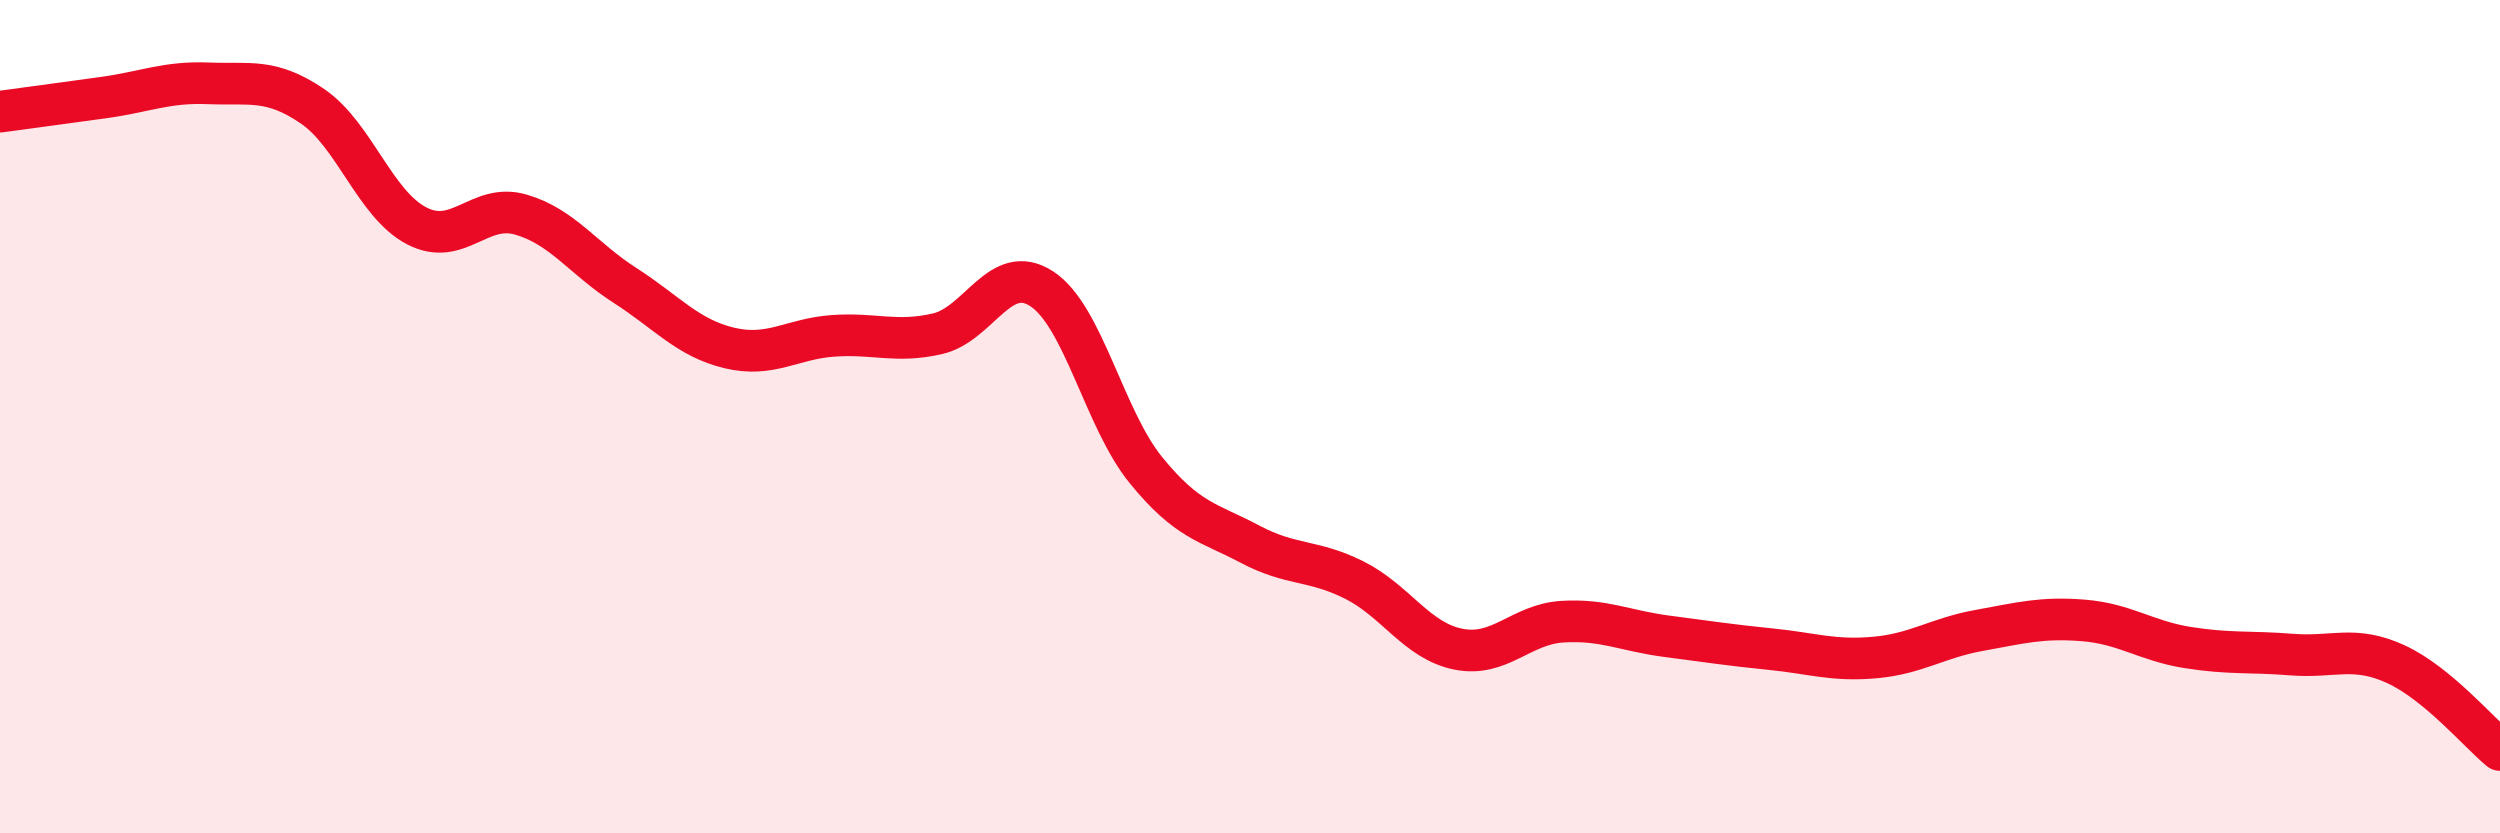 
    <svg width="60" height="20" viewBox="0 0 60 20" xmlns="http://www.w3.org/2000/svg">
      <path
        d="M 0,2.68 C 0.5,2.61 1.5,2.48 2.5,2.34 C 3.5,2.2 4,1.96 5,2 C 6,2.04 6.5,1.87 7.5,2.55 C 8.5,3.23 9,4.9 10,5.42 C 11,5.94 11.5,4.86 12.5,5.15 C 13.5,5.44 14,6.21 15,6.85 C 16,7.49 16.5,8.11 17.5,8.35 C 18.5,8.59 19,8.13 20,8.06 C 21,7.99 21.5,8.24 22.5,8.01 C 23.5,7.78 24,6.28 25,6.93 C 26,7.58 26.5,10.05 27.5,11.28 C 28.5,12.51 29,12.53 30,13.06 C 31,13.59 31.5,13.42 32.5,13.92 C 33.5,14.42 34,15.38 35,15.58 C 36,15.78 36.5,14.98 37.5,14.92 C 38.5,14.86 39,15.14 40,15.27 C 41,15.4 41.5,15.48 42.5,15.58 C 43.5,15.68 44,15.87 45,15.78 C 46,15.69 46.5,15.31 47.5,15.13 C 48.5,14.95 49,14.81 50,14.89 C 51,14.97 51.5,15.38 52.5,15.54 C 53.5,15.7 54,15.63 55,15.71 C 56,15.79 56.5,15.48 57.5,15.94 C 58.5,16.4 59.5,17.59 60,18L60 20L0 20Z"
        fill="#EB0A25"
        opacity="0.1"
        stroke-linecap="round"
        stroke-linejoin="round"
      />
      <path
        d="M 0,2.68 C 0.5,2.61 1.5,2.48 2.5,2.34 C 3.5,2.2 4,1.96 5,2 C 6,2.04 6.5,1.87 7.5,2.55 C 8.5,3.23 9,4.9 10,5.42 C 11,5.94 11.5,4.86 12.5,5.15 C 13.5,5.44 14,6.21 15,6.85 C 16,7.49 16.5,8.11 17.5,8.35 C 18.5,8.59 19,8.13 20,8.06 C 21,7.99 21.5,8.24 22.5,8.01 C 23.5,7.78 24,6.28 25,6.93 C 26,7.58 26.5,10.05 27.5,11.28 C 28.5,12.51 29,12.53 30,13.06 C 31,13.59 31.5,13.42 32.5,13.92 C 33.5,14.42 34,15.38 35,15.58 C 36,15.78 36.5,14.98 37.5,14.92 C 38.5,14.86 39,15.14 40,15.27 C 41,15.4 41.5,15.48 42.5,15.58 C 43.5,15.68 44,15.87 45,15.78 C 46,15.69 46.5,15.31 47.5,15.13 C 48.5,14.95 49,14.81 50,14.89 C 51,14.97 51.5,15.38 52.5,15.54 C 53.5,15.7 54,15.63 55,15.71 C 56,15.79 56.5,15.48 57.5,15.94 C 58.5,16.4 59.5,17.59 60,18"
        stroke="#EB0A25"
        stroke-width="1"
        fill="none"
        stroke-linecap="round"
        stroke-linejoin="round"
      />
    </svg>
  